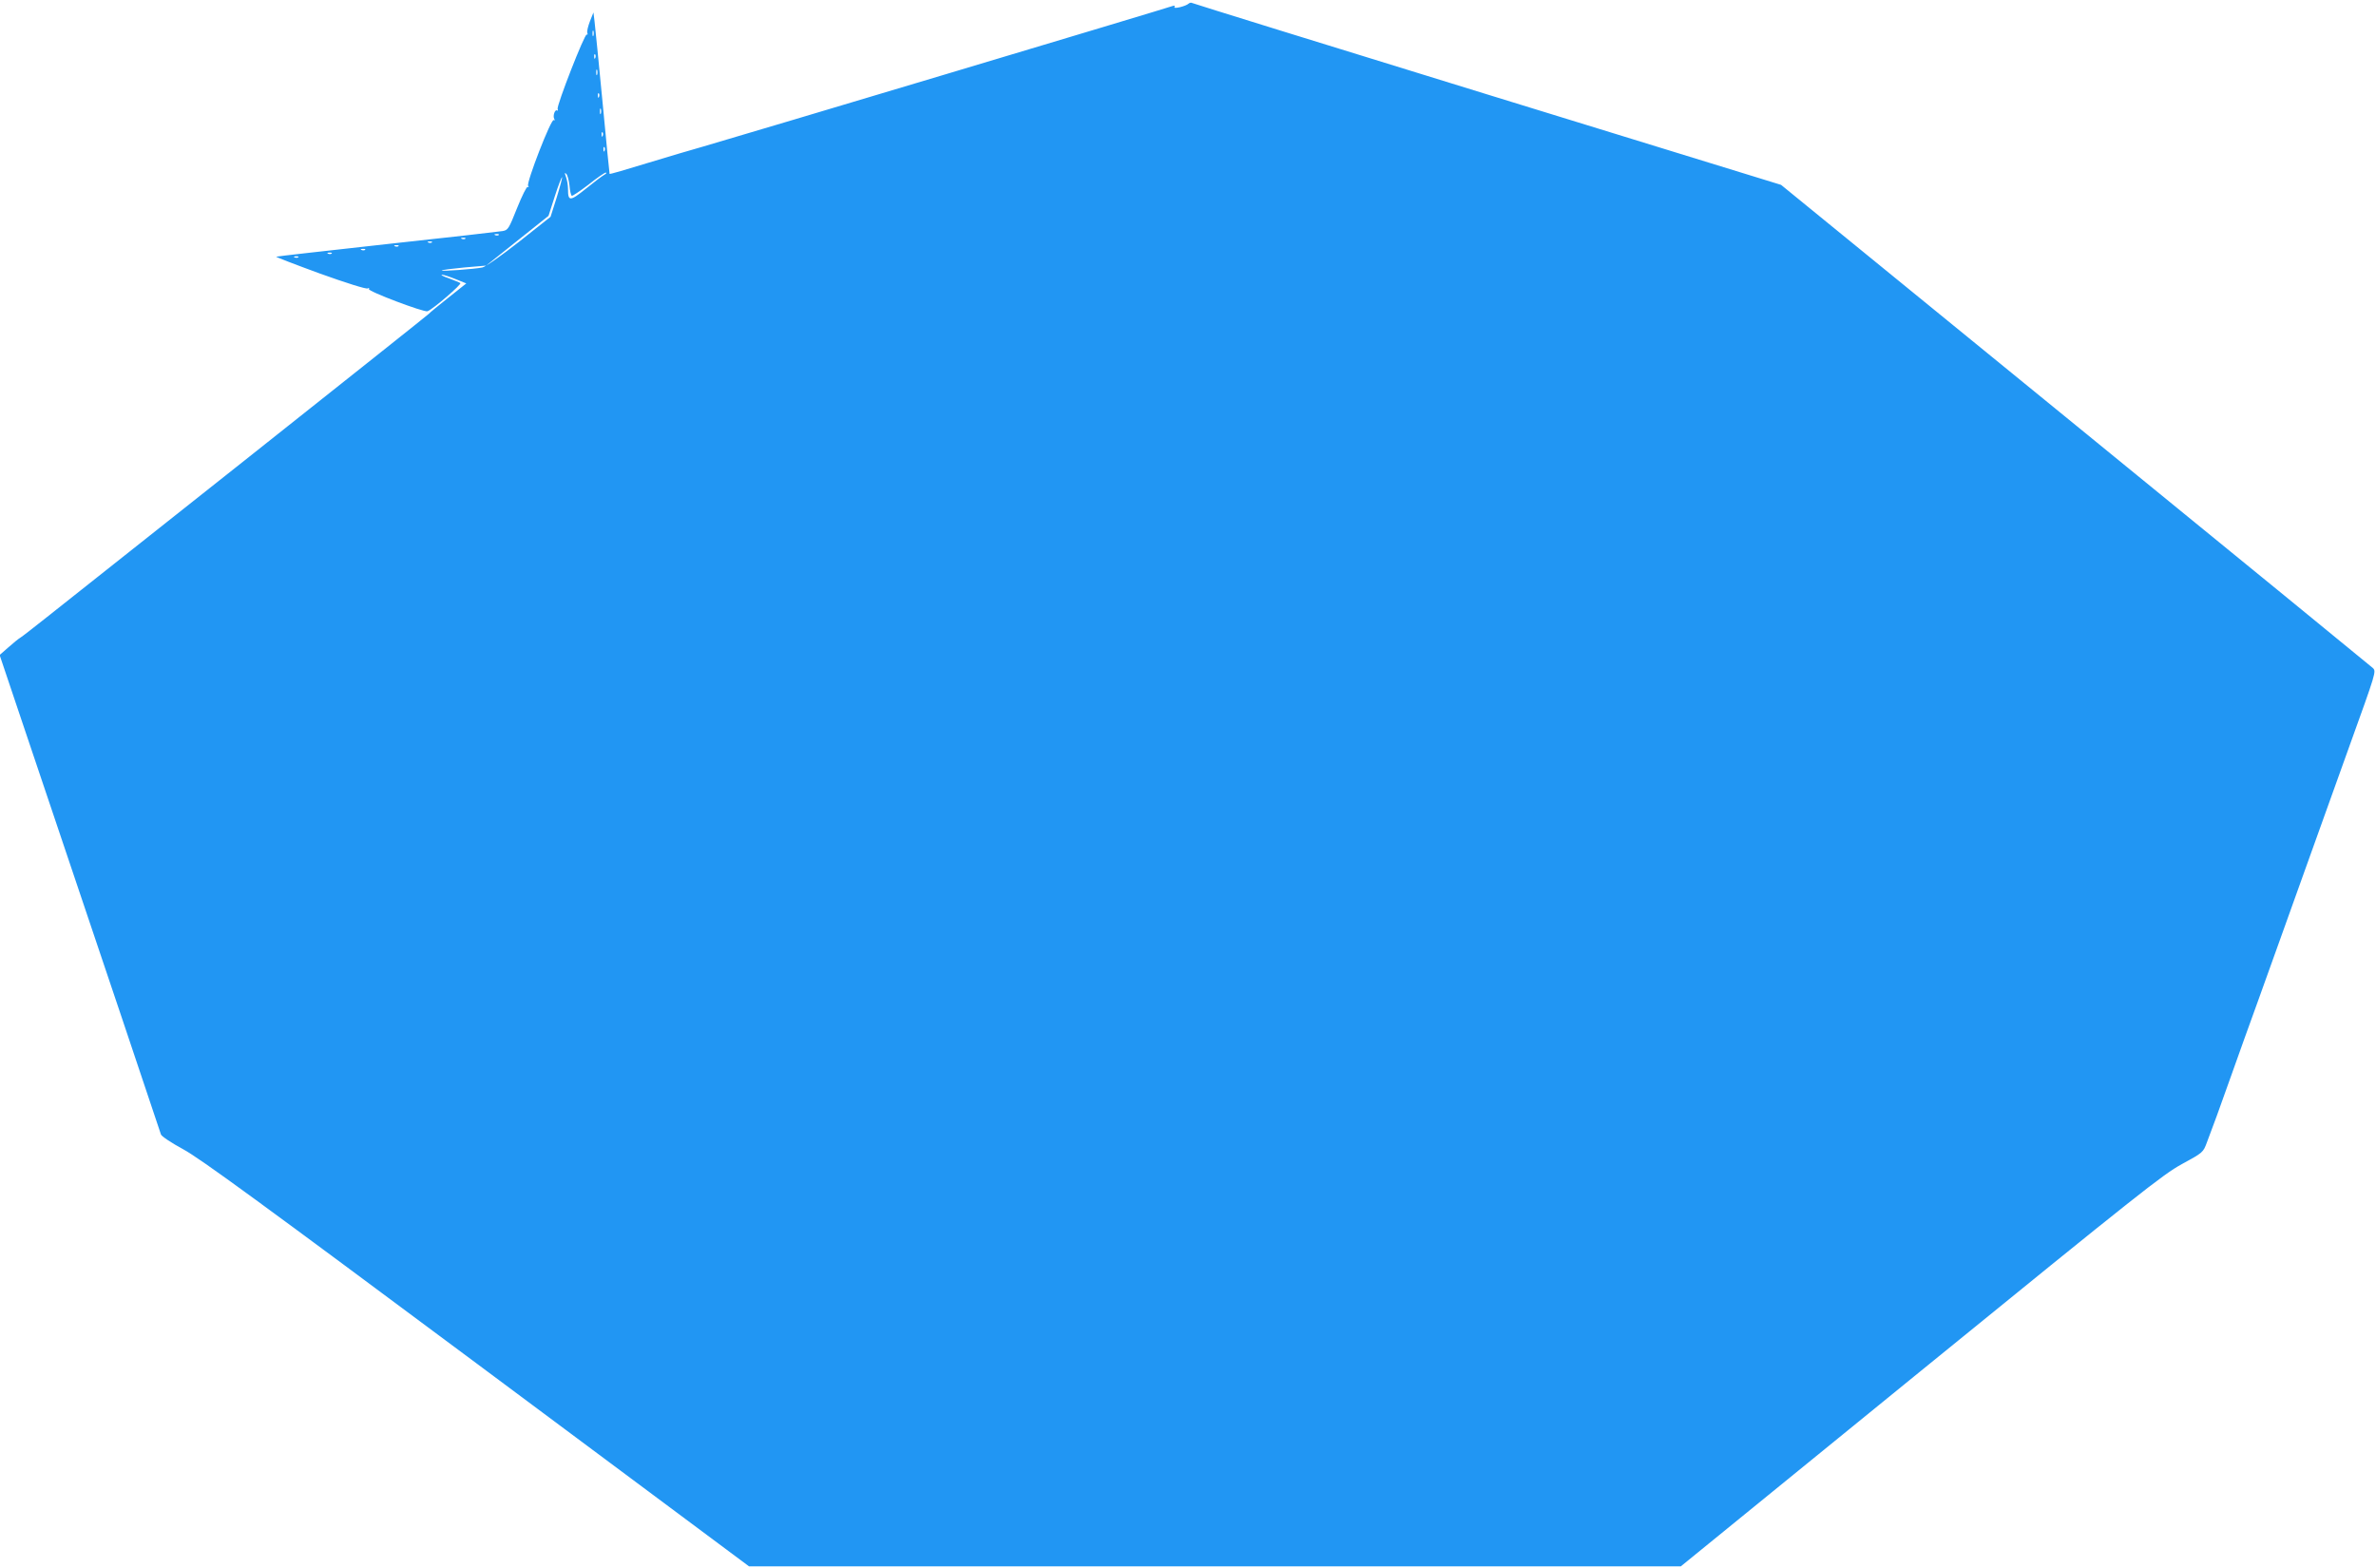 <?xml version="1.0" standalone="no"?>
<!DOCTYPE svg PUBLIC "-//W3C//DTD SVG 20010904//EN"
 "http://www.w3.org/TR/2001/REC-SVG-20010904/DTD/svg10.dtd">
<svg version="1.0" xmlns="http://www.w3.org/2000/svg"
 width="1280pt" height="845pt" viewBox="0 0 1280 845"
 preserveAspectRatio="xMidYMid meet">
<g transform="translate(0,845) scale(0.1,-0.1)"
fill="#2196f3" stroke="none">
<path d="M6404 8431 c-15 -15 -85 -31 -77 -19 4 7 0 9 -9 6 -25 -10 -2320
-697 -2528 -757 -58 -16 -195 -57 -304 -90 -110 -34 -200 -60 -202 -58 -1 1
-18 175 -38 387 -20 212 -40 407 -43 434 l-6 49 -19 -48 c-10 -26 -17 -54 -14
-62 3 -8 2 -12 -3 -9 -11 7 -163 -383 -157 -401 3 -8 2 -11 -3 -8 -12 7 -24
-31 -15 -46 4 -7 3 -9 -3 -6 -14 9 -148 -337 -138 -354 5 -7 4 -10 -2 -6 -5 4
-30 -46 -57 -113 -45 -113 -49 -120 -79 -125 -18 -3 -297 -35 -622 -70 -324
-36 -593 -66 -597 -68 -4 -1 102 -42 236 -91 139 -50 250 -85 257 -80 7 4 10
3 6 -3 -7 -12 298 -127 316 -120 31 12 186 146 177 152 -6 4 -35 15 -63 26
-29 10 -45 18 -36 19 8 0 42 -11 74 -24 l57 -23 -98 -78 c-55 -43 -101 -82
-104 -86 -3 -4 -437 -349 -965 -768 -528 -418 -1018 -807 -1090 -864 -72 -57
-137 -108 -146 -113 -9 -5 -37 -28 -63 -51 l-48 -42 112 -333 c451 -1337 753
-2236 757 -2250 3 -10 57 -46 120 -80 92 -50 419 -289 1582 -1155 l1466 -1092
2510 0 2510 0 1292 1052 c1176 957 1303 1058 1407 1115 114 62 115 63 135 117
39 103 60 160 131 360 39 110 102 286 140 390 38 105 101 280 140 390 39 110
93 261 120 335 114 319 191 533 235 655 146 405 147 407 128 426 -10 9 -731
599 -1603 1310 l-1585 1293 -1582 487 c-870 268 -1586 490 -1591 493 -5 3 -13
1 -18 -3z m-3207 -173 c-3 -7 -5 -2 -5 12 0 14 2 19 5 13 2 -7 2 -19 0 -25z
m10 -120 c-3 -8 -6 -5 -6 6 -1 11 2 17 5 13 3 -3 4 -12 1 -19z m10 -90 c-3 -7
-5 -2 -5 12 0 14 2 19 5 13 2 -7 2 -19 0 -25z m10 -120 c-3 -8 -6 -5 -6 6 -1
11 2 17 5 13 3 -3 4 -12 1 -19z m10 -90 c-3 -7 -5 -2 -5 12 0 14 2 19 5 13 2
-7 2 -19 0 -25z m10 -120 c-3 -8 -6 -5 -6 6 -1 11 2 17 5 13 3 -3 4 -12 1 -19z
m10 -80 c-3 -8 -6 -5 -6 6 -1 11 2 17 5 13 3 -3 4 -12 1 -19z m-189 -188 c2
-28 8 -52 12 -55 4 -2 44 25 90 60 45 36 87 65 93 65 7 0 3 -6 -8 -12 -11 -6
-56 -40 -99 -75 -86 -69 -96 -69 -96 -1 0 20 -5 49 -11 65 -8 22 -8 25 2 16 6
-6 14 -35 17 -63z m-69 -64 l-33 -104 -169 -134 c-94 -74 -182 -136 -198 -139
-43 -9 -225 -22 -219 -16 3 3 58 10 122 16 l117 10 168 134 168 134 34 106
c19 59 37 105 39 102 2 -2 -11 -51 -29 -109z m-312 -202 c-3 -3 -12 -4 -19 -1
-8 3 -5 6 6 6 11 1 17 -2 13 -5z m-180 -20 c-3 -3 -12 -4 -19 -1 -8 3 -5 6 6
6 11 1 17 -2 13 -5z m-180 -20 c-3 -3 -12 -4 -19 -1 -8 3 -5 6 6 6 11 1 17 -2
13 -5z m-180 -20 c-3 -3 -12 -4 -19 -1 -8 3 -5 6 6 6 11 1 17 -2 13 -5z m-180
-20 c-3 -3 -12 -4 -19 -1 -8 3 -5 6 6 6 11 1 17 -2 13 -5z m-180 -20 c-3 -3
-12 -4 -19 -1 -8 3 -5 6 6 6 11 1 17 -2 13 -5z m-180 -20 c-3 -3 -12 -4 -19
-1 -8 3 -5 6 6 6 11 1 17 -2 13 -5z"/>
</g>
</svg>
